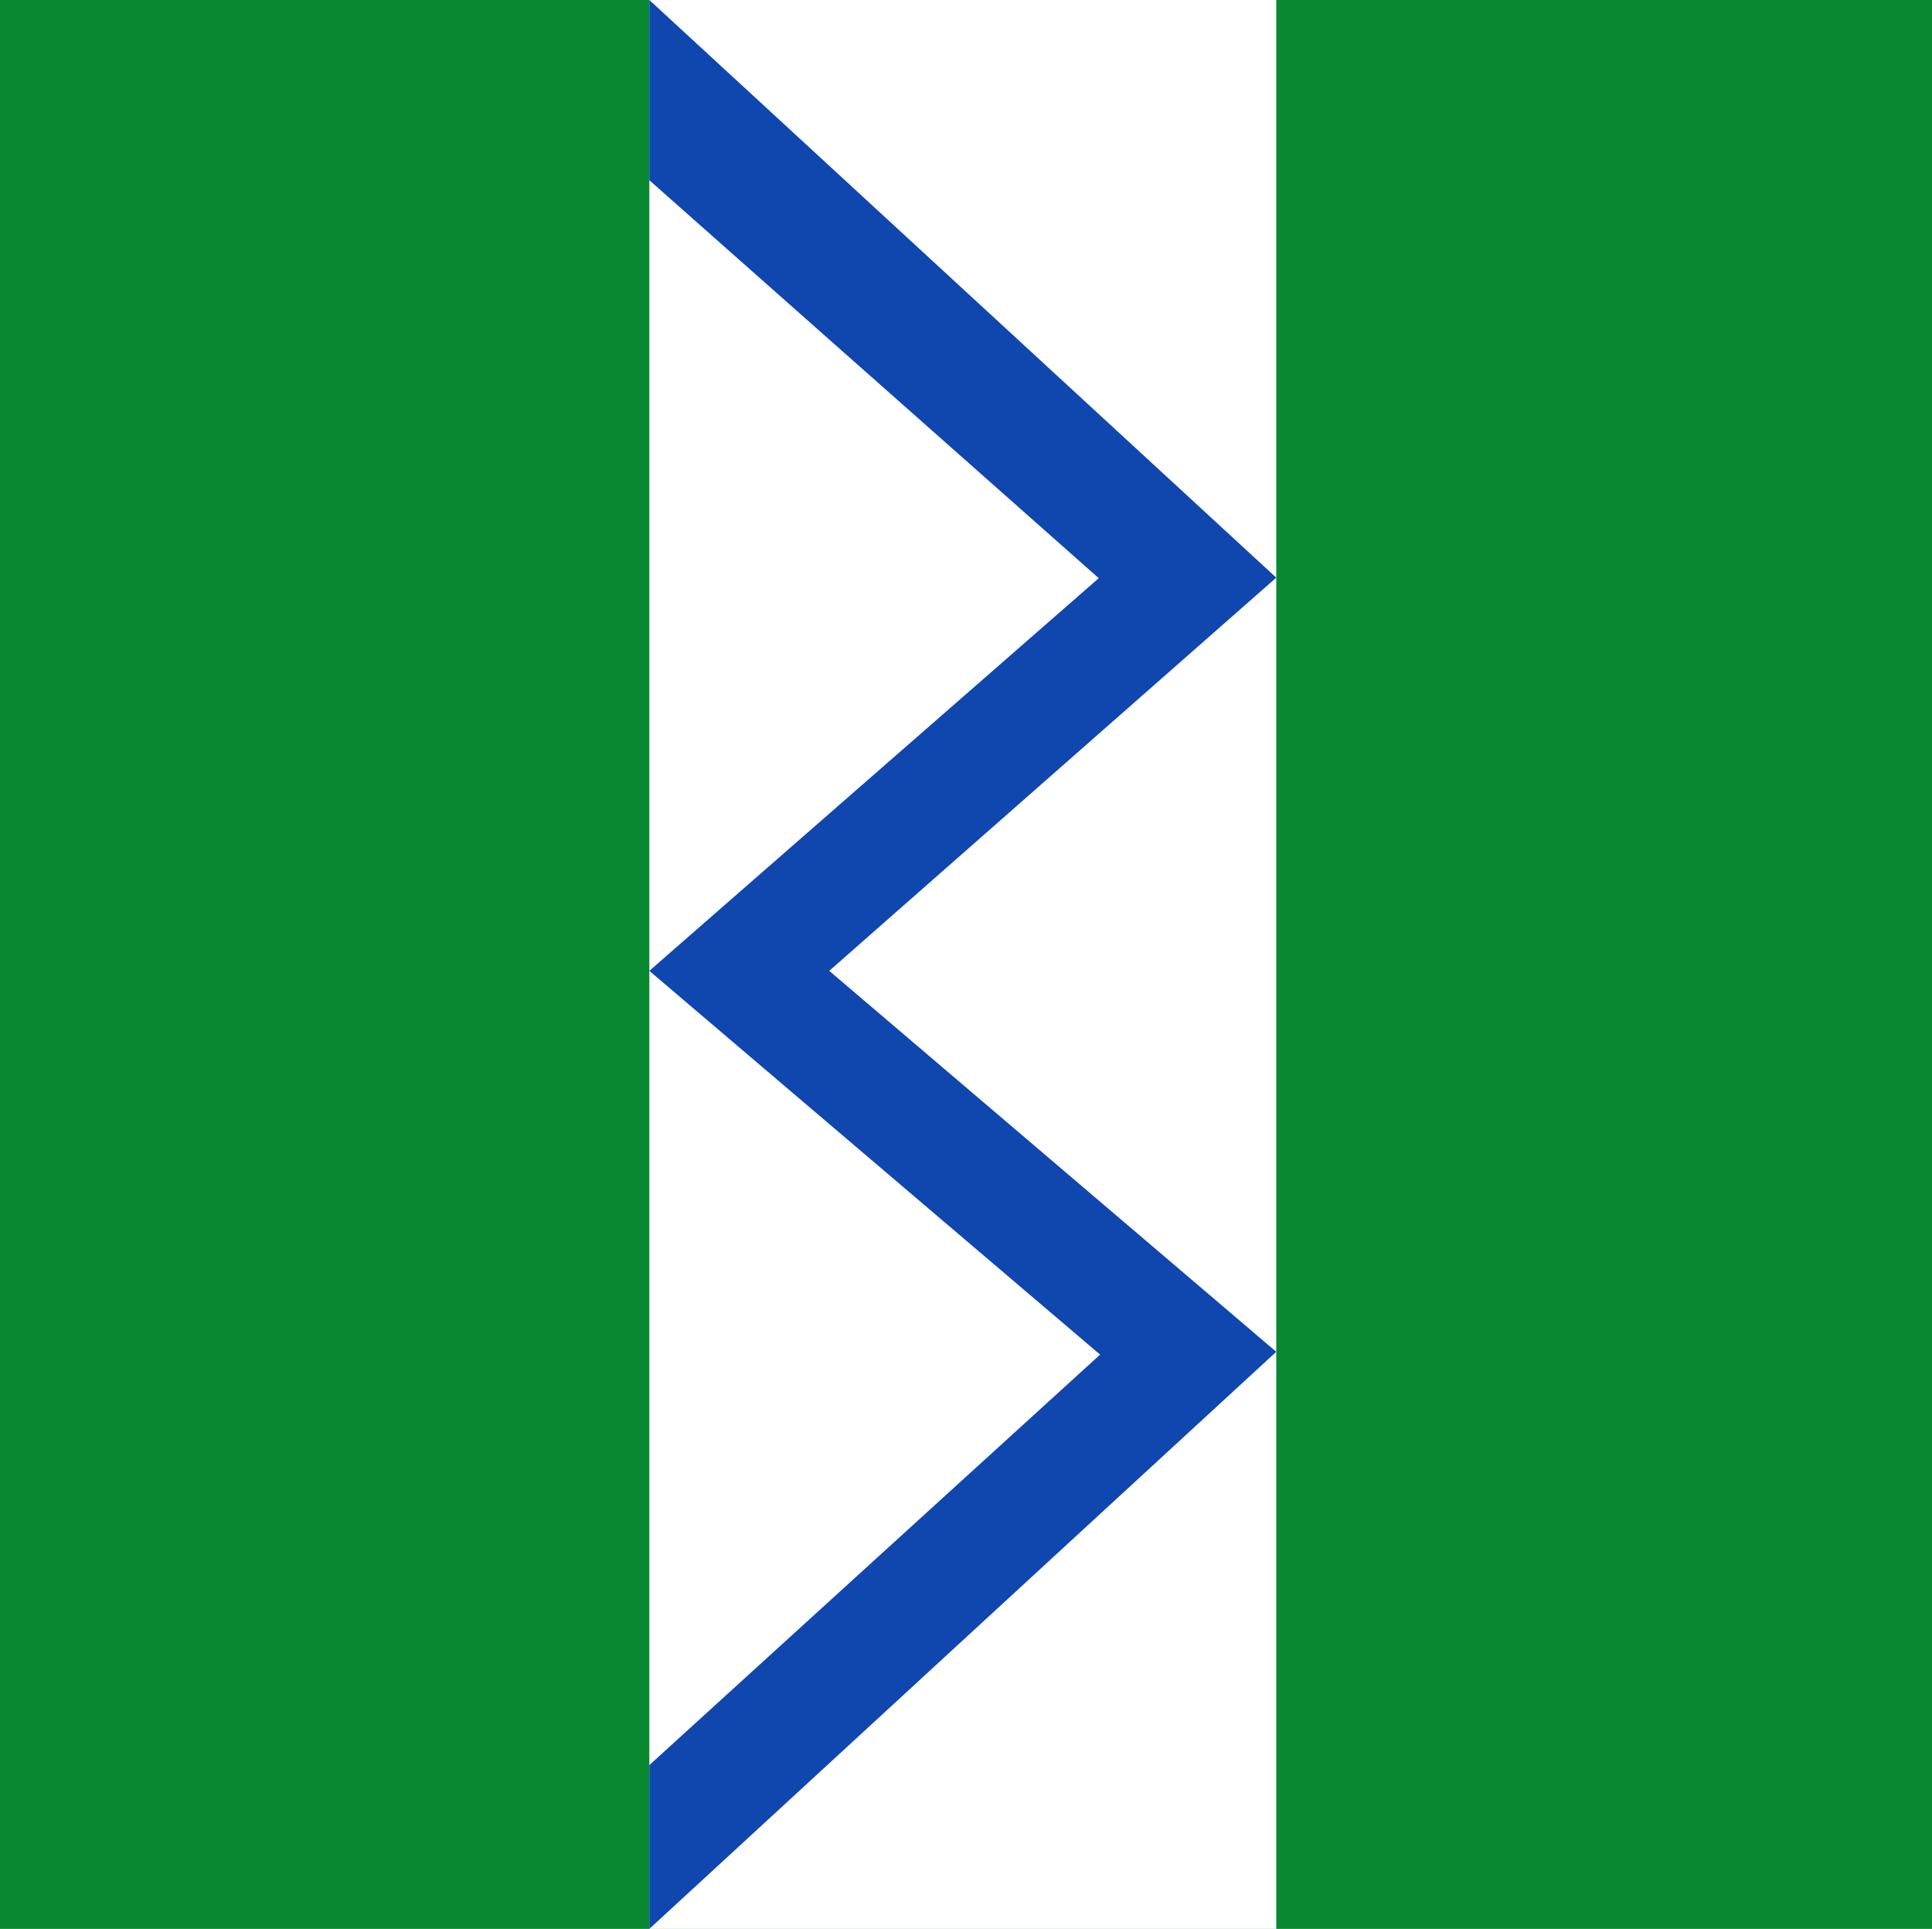<?xml version="1.0" encoding="UTF-8" standalone="no"?>
<!-- Created with Inkscape (http://www.inkscape.org/) -->

<svg
   xmlns:dc="http://purl.org/dc/elements/1.1/"
   xmlns:cc="http://creativecommons.org/ns#"
   xmlns:rdf="http://www.w3.org/1999/02/22-rdf-syntax-ns#"
   xmlns:svg="http://www.w3.org/2000/svg"
   xmlns="http://www.w3.org/2000/svg"
   xmlns:sodipodi="http://sodipodi.sourceforge.net/DTD/sodipodi-0.dtd"
   xmlns:inkscape="http://www.inkscape.org/namespaces/inkscape"
   width="215.714"
   height="215.357"
   id="svg4107"
   version="1.1"
   inkscape:version="0.48.4 r9939"
   sodipodi:docname="Nieuw document 15">
  <defs
     id="defs4109" />
  <sodipodi:namedview
     id="base"
     pagecolor="#ffffff"
     bordercolor="#666666"
     borderopacity="1.0"
     inkscape:pageopacity="0.0"
     inkscape:pageshadow="2"
     inkscape:zoom="0.98994949"
     inkscape:cx="201.4481"
     inkscape:cy="104.53927"
     inkscape:document-units="px"
     inkscape:current-layer="layer1"
     showgrid="false"
     fit-margin-top="0"
     fit-margin-left="0"
     fit-margin-right="0"
     fit-margin-bottom="0"
     inkscape:window-width="1600"
     inkscape:window-height="837"
     inkscape:window-x="-8"
     inkscape:window-y="-8"
     inkscape:window-maximized="1" />
  <g
     inkscape:label="Laag 1"
     inkscape:groupmode="layer"
     id="layer1"
     transform="translate(-123.571,-396.112)">
    <rect
       style="fill:#088931;fill-opacity:1;fill-rule:evenodd;stroke:none"
       id="rect4086"
       width="215.714"
       height="215.357"
       x="123.571"
       y="396.112" />
    <rect
       style="fill:#ffffff;fill-opacity:1;fill-rule:evenodd;stroke:none"
       id="rect4088"
       width="70"
       height="215.357"
       x="196.071"
       y="396.112" />
    <path
       style="fill:#0f47af;fill-opacity:1;stroke:none"
       d="m 196.071,396.112 70,64.494 -49.911,43.899 49.911,42.532 -70,64.432 0,-18.286 50.33,-45.83 -50.33,-42.848 50.179,-43.839 -50.179,-44.433 z"
       id="path4090"
       inkscape:connector-curvature="0"
       sodipodi:nodetypes="ccccccccccc" />
  </g>
</svg>
